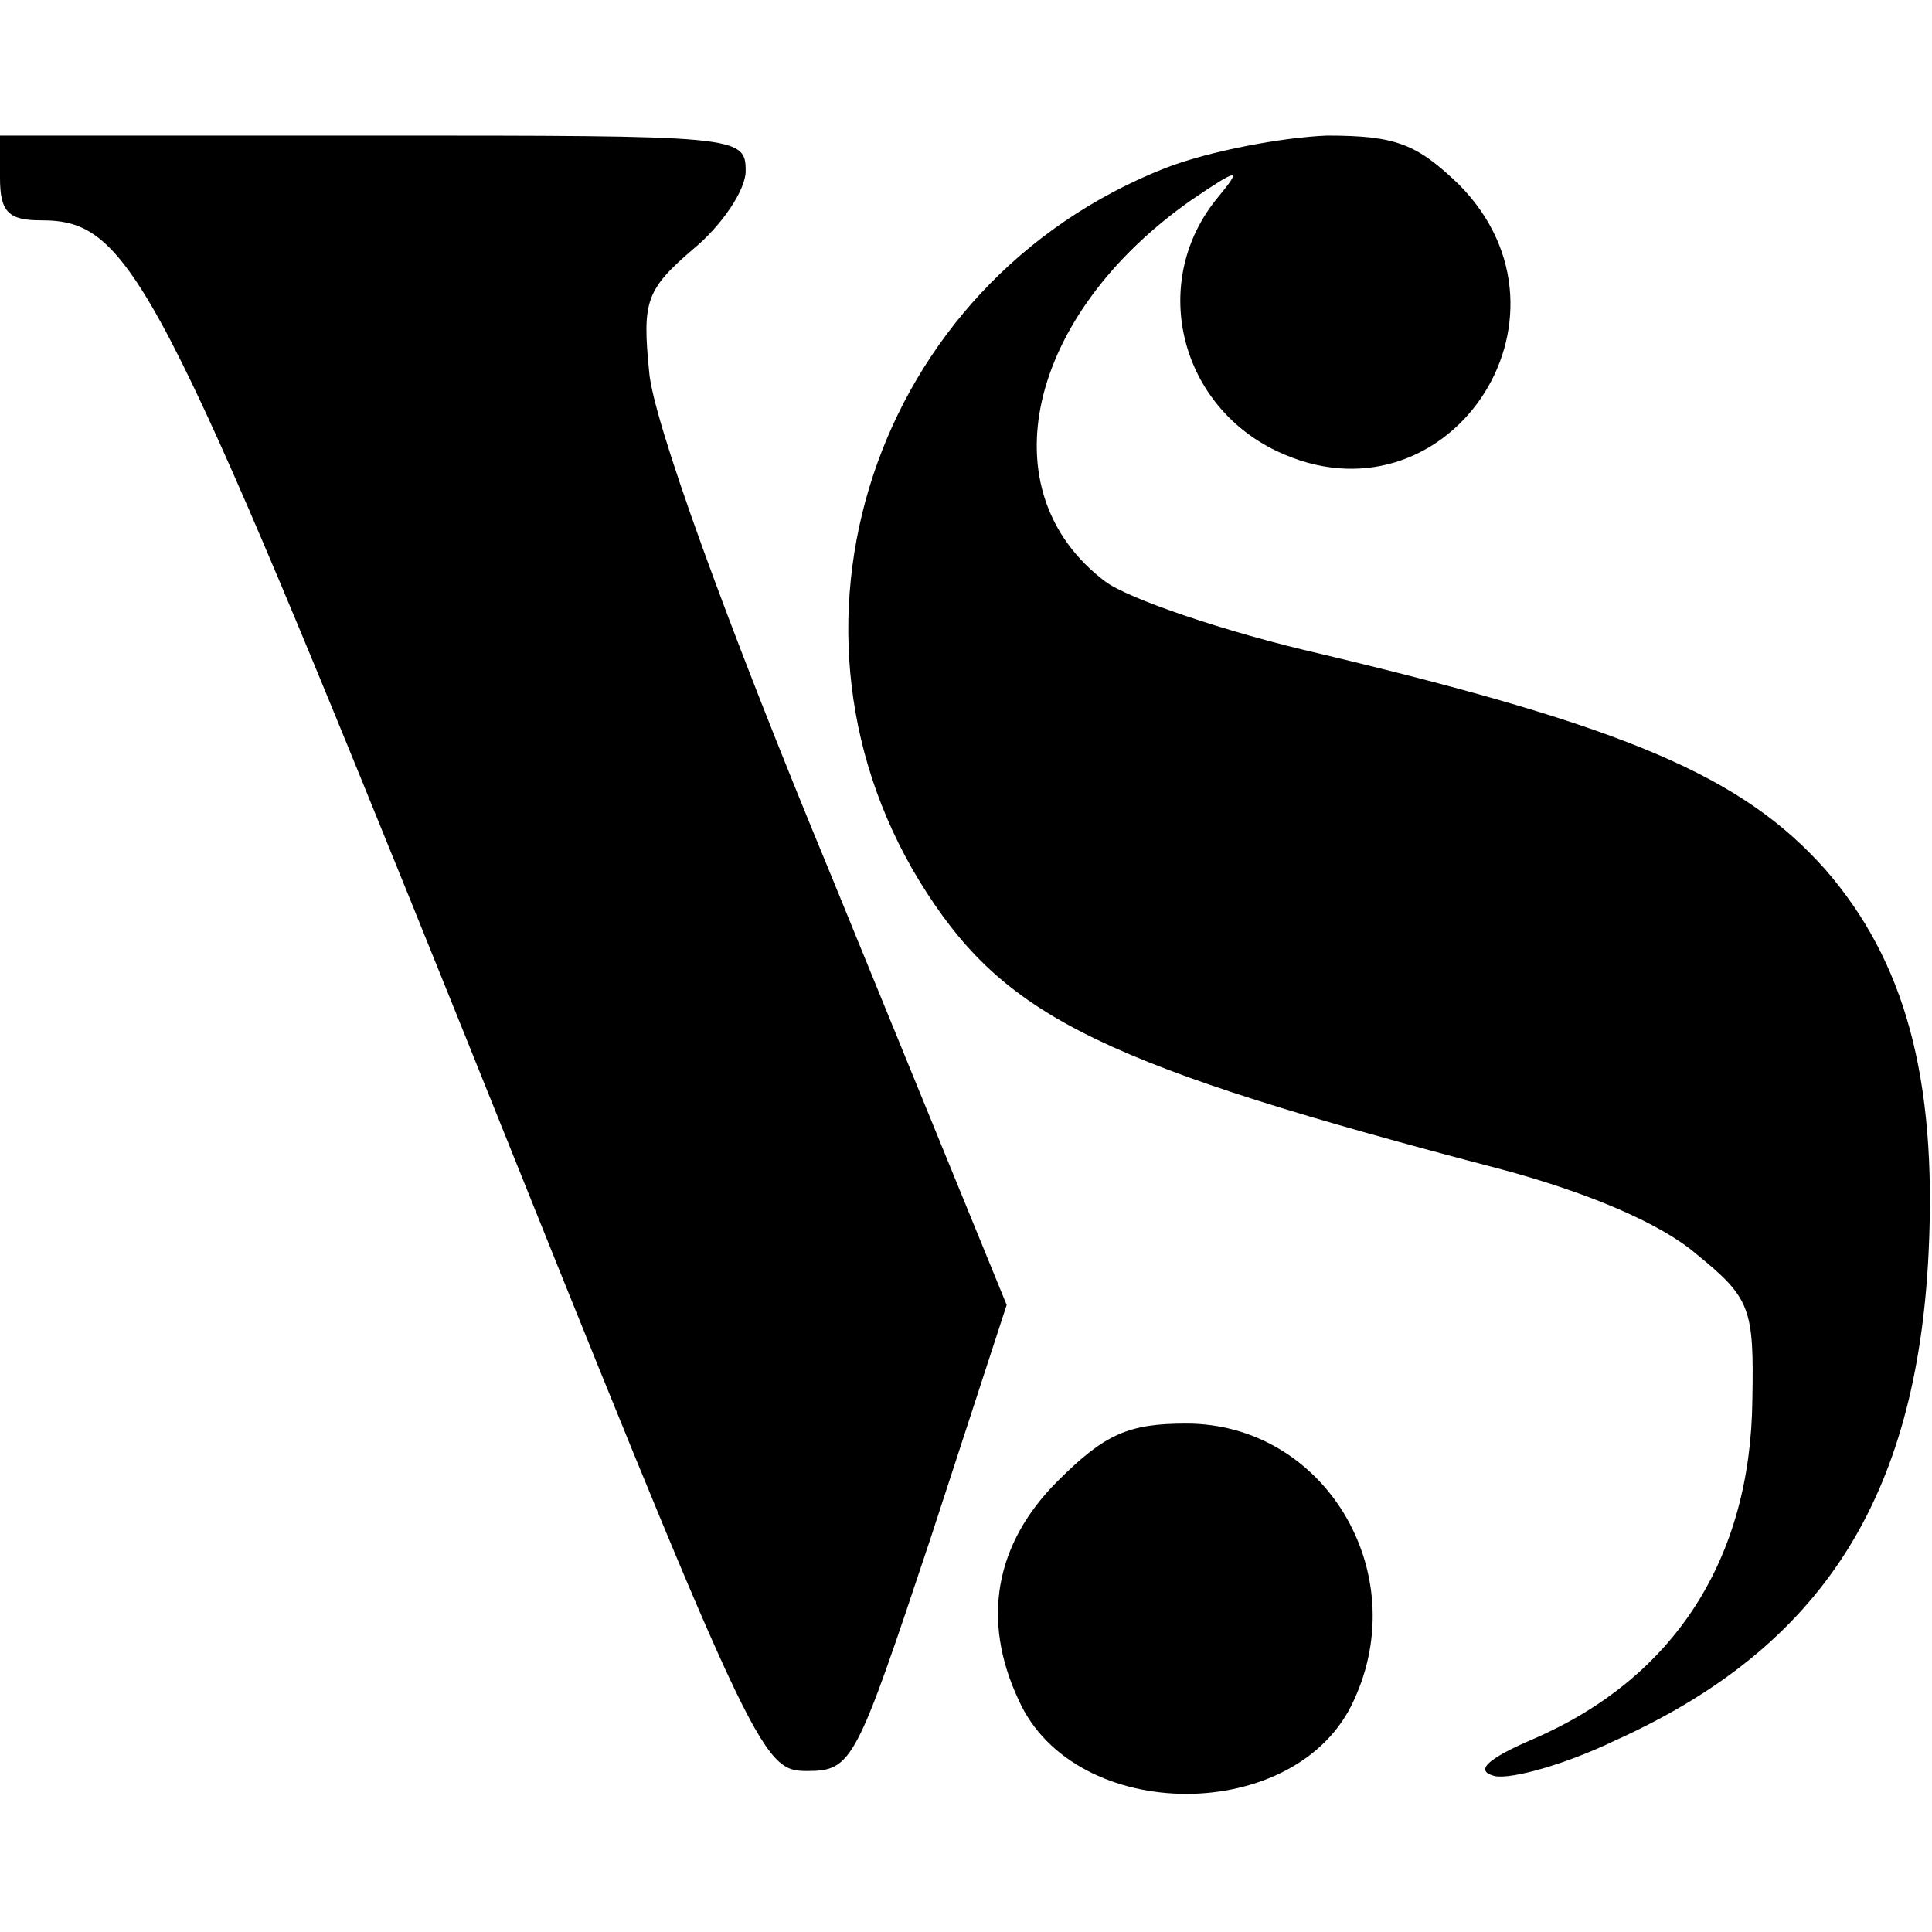 <?xml version="1.0" standalone="no"?>
<!DOCTYPE svg PUBLIC "-//W3C//DTD SVG 20010904//EN"
 "http://www.w3.org/TR/2001/REC-SVG-20010904/DTD/svg10.dtd">
<svg version="1.0" xmlns="http://www.w3.org/2000/svg"
 width="114pt" height="114pt" viewBox="0 0 114 114"
 preserveAspectRatio="xMidYMid meet">
<g transform="translate(0,114) scale(0.1,-0.1)"
fill="#000000" stroke="none">
<path d="M0 1035 c0 -20 5 -25 24 -25 53 0 69 -31 250 -480 171 -426 175 -435
202 -435 27 0 29 5 73 137 l45 138 -103 252 c-63 152 -106 271 -108 299 -4 41
-2 48 26 72 17 14 31 35 31 46 0 21 -4 21 -220 21 l-220 0 0 -25z"/>
<path d="M688 1041 c-173 -68 -241 -274 -141 -428 48 -74 106 -102 339 -163
52 -14 94 -32 115 -50 32 -26 34 -32 33 -86 -1 -94 -46 -164 -129 -200 -28
-12 -35 -19 -23 -22 10 -2 42 7 71 21 122 55 178 143 185 288 5 103 -14 172
-61 226 -49 55 -117 84 -297 127 -57 13 -115 33 -128 43 -70 53 -46 157 51
225 28 19 30 19 16 2 -41 -49 -24 -122 34 -150 100 -48 186 78 108 157 -25 24
-37 29 -78 29 -26 -1 -69 -9 -95 -19z"/>
<path d="M624 266 c-37 -37 -45 -82 -23 -129 33 -74 165 -74 198 0 35 76 -18
163 -99 163 -34 0 -48 -6 -76 -34z"/>
</g>
</svg>
